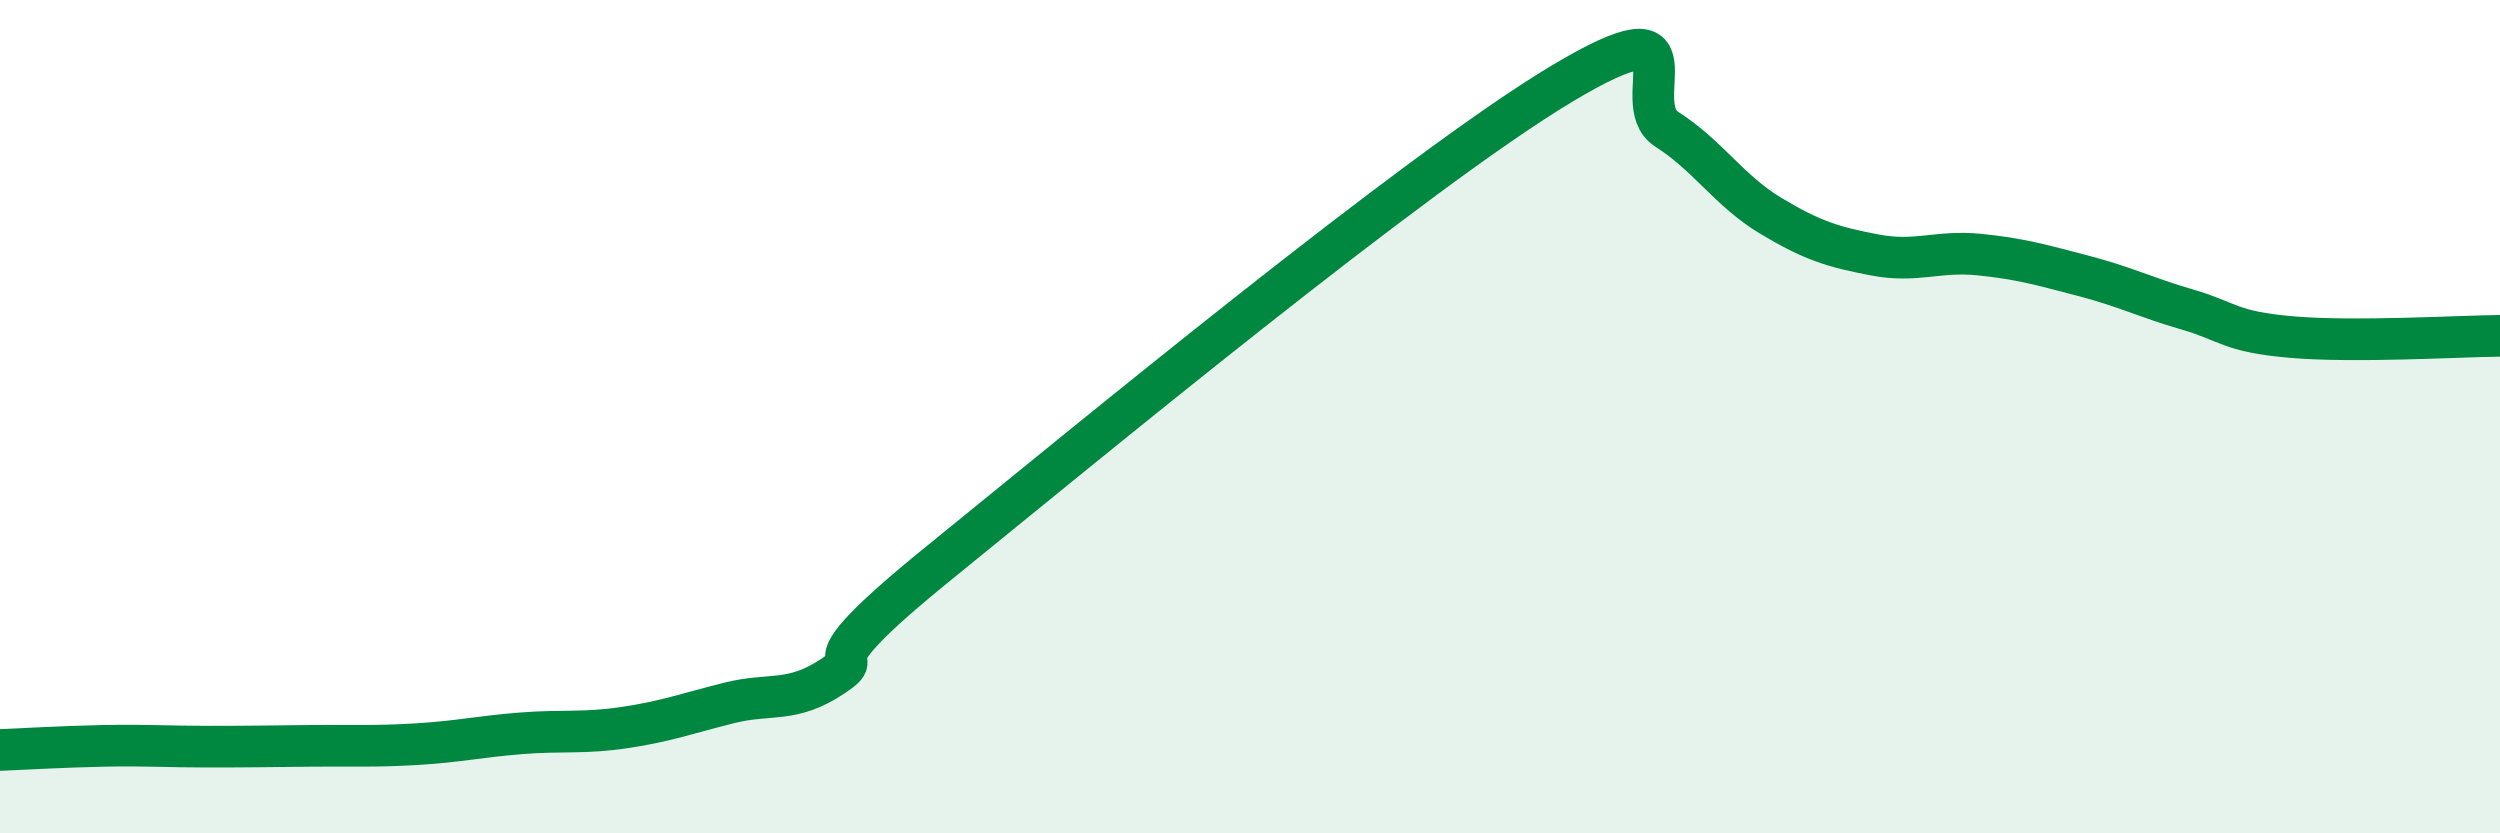 
    <svg width="60" height="20" viewBox="0 0 60 20" xmlns="http://www.w3.org/2000/svg">
      <path
        d="M 0,18 C 0.5,17.98 1.5,17.92 2.5,17.9 C 3.5,17.88 4,17.92 5,17.92 C 6,17.92 6.5,17.91 7.5,17.9 C 8.5,17.89 9,17.92 10,17.86 C 11,17.8 11.5,17.68 12.5,17.6 C 13.5,17.52 14,17.61 15,17.46 C 16,17.31 16.5,17.12 17.5,16.87 C 18.5,16.62 19,16.89 20,16.22 C 21,15.55 19,16.38 22.5,13.54 C 26,10.7 34,4.09 37.5,2 C 41,-0.09 39,2.46 40,3.1 C 41,3.74 41.5,4.58 42.5,5.18 C 43.5,5.78 44,5.93 45,6.12 C 46,6.31 46.5,6.01 47.5,6.11 C 48.5,6.21 49,6.36 50,6.62 C 51,6.88 51.5,7.14 52.5,7.43 C 53.5,7.72 53.5,7.96 55,8.09 C 56.5,8.22 59,8.07 60,8.06L60 20L0 20Z"
        fill="#008740"
        opacity="0.1"
        stroke-linecap="round"
        stroke-linejoin="round"
      />
      <path
        d="M 0,18 C 0.5,17.98 1.5,17.92 2.5,17.9 C 3.5,17.88 4,17.92 5,17.92 C 6,17.92 6.5,17.91 7.5,17.9 C 8.5,17.89 9,17.92 10,17.86 C 11,17.8 11.5,17.68 12.5,17.6 C 13.5,17.52 14,17.61 15,17.46 C 16,17.31 16.5,17.12 17.5,16.87 C 18.5,16.62 19,16.89 20,16.22 C 21,15.55 19,16.38 22.5,13.54 C 26,10.7 34,4.09 37.5,2 C 41,-0.09 39,2.46 40,3.1 C 41,3.74 41.5,4.58 42.5,5.18 C 43.5,5.78 44,5.93 45,6.12 C 46,6.31 46.5,6.01 47.5,6.11 C 48.5,6.21 49,6.36 50,6.62 C 51,6.88 51.5,7.14 52.5,7.43 C 53.5,7.72 53.5,7.96 55,8.09 C 56.5,8.22 59,8.07 60,8.06"
        stroke="#008740"
        stroke-width="1"
        fill="none"
        stroke-linecap="round"
        stroke-linejoin="round"
      />
    </svg>
  